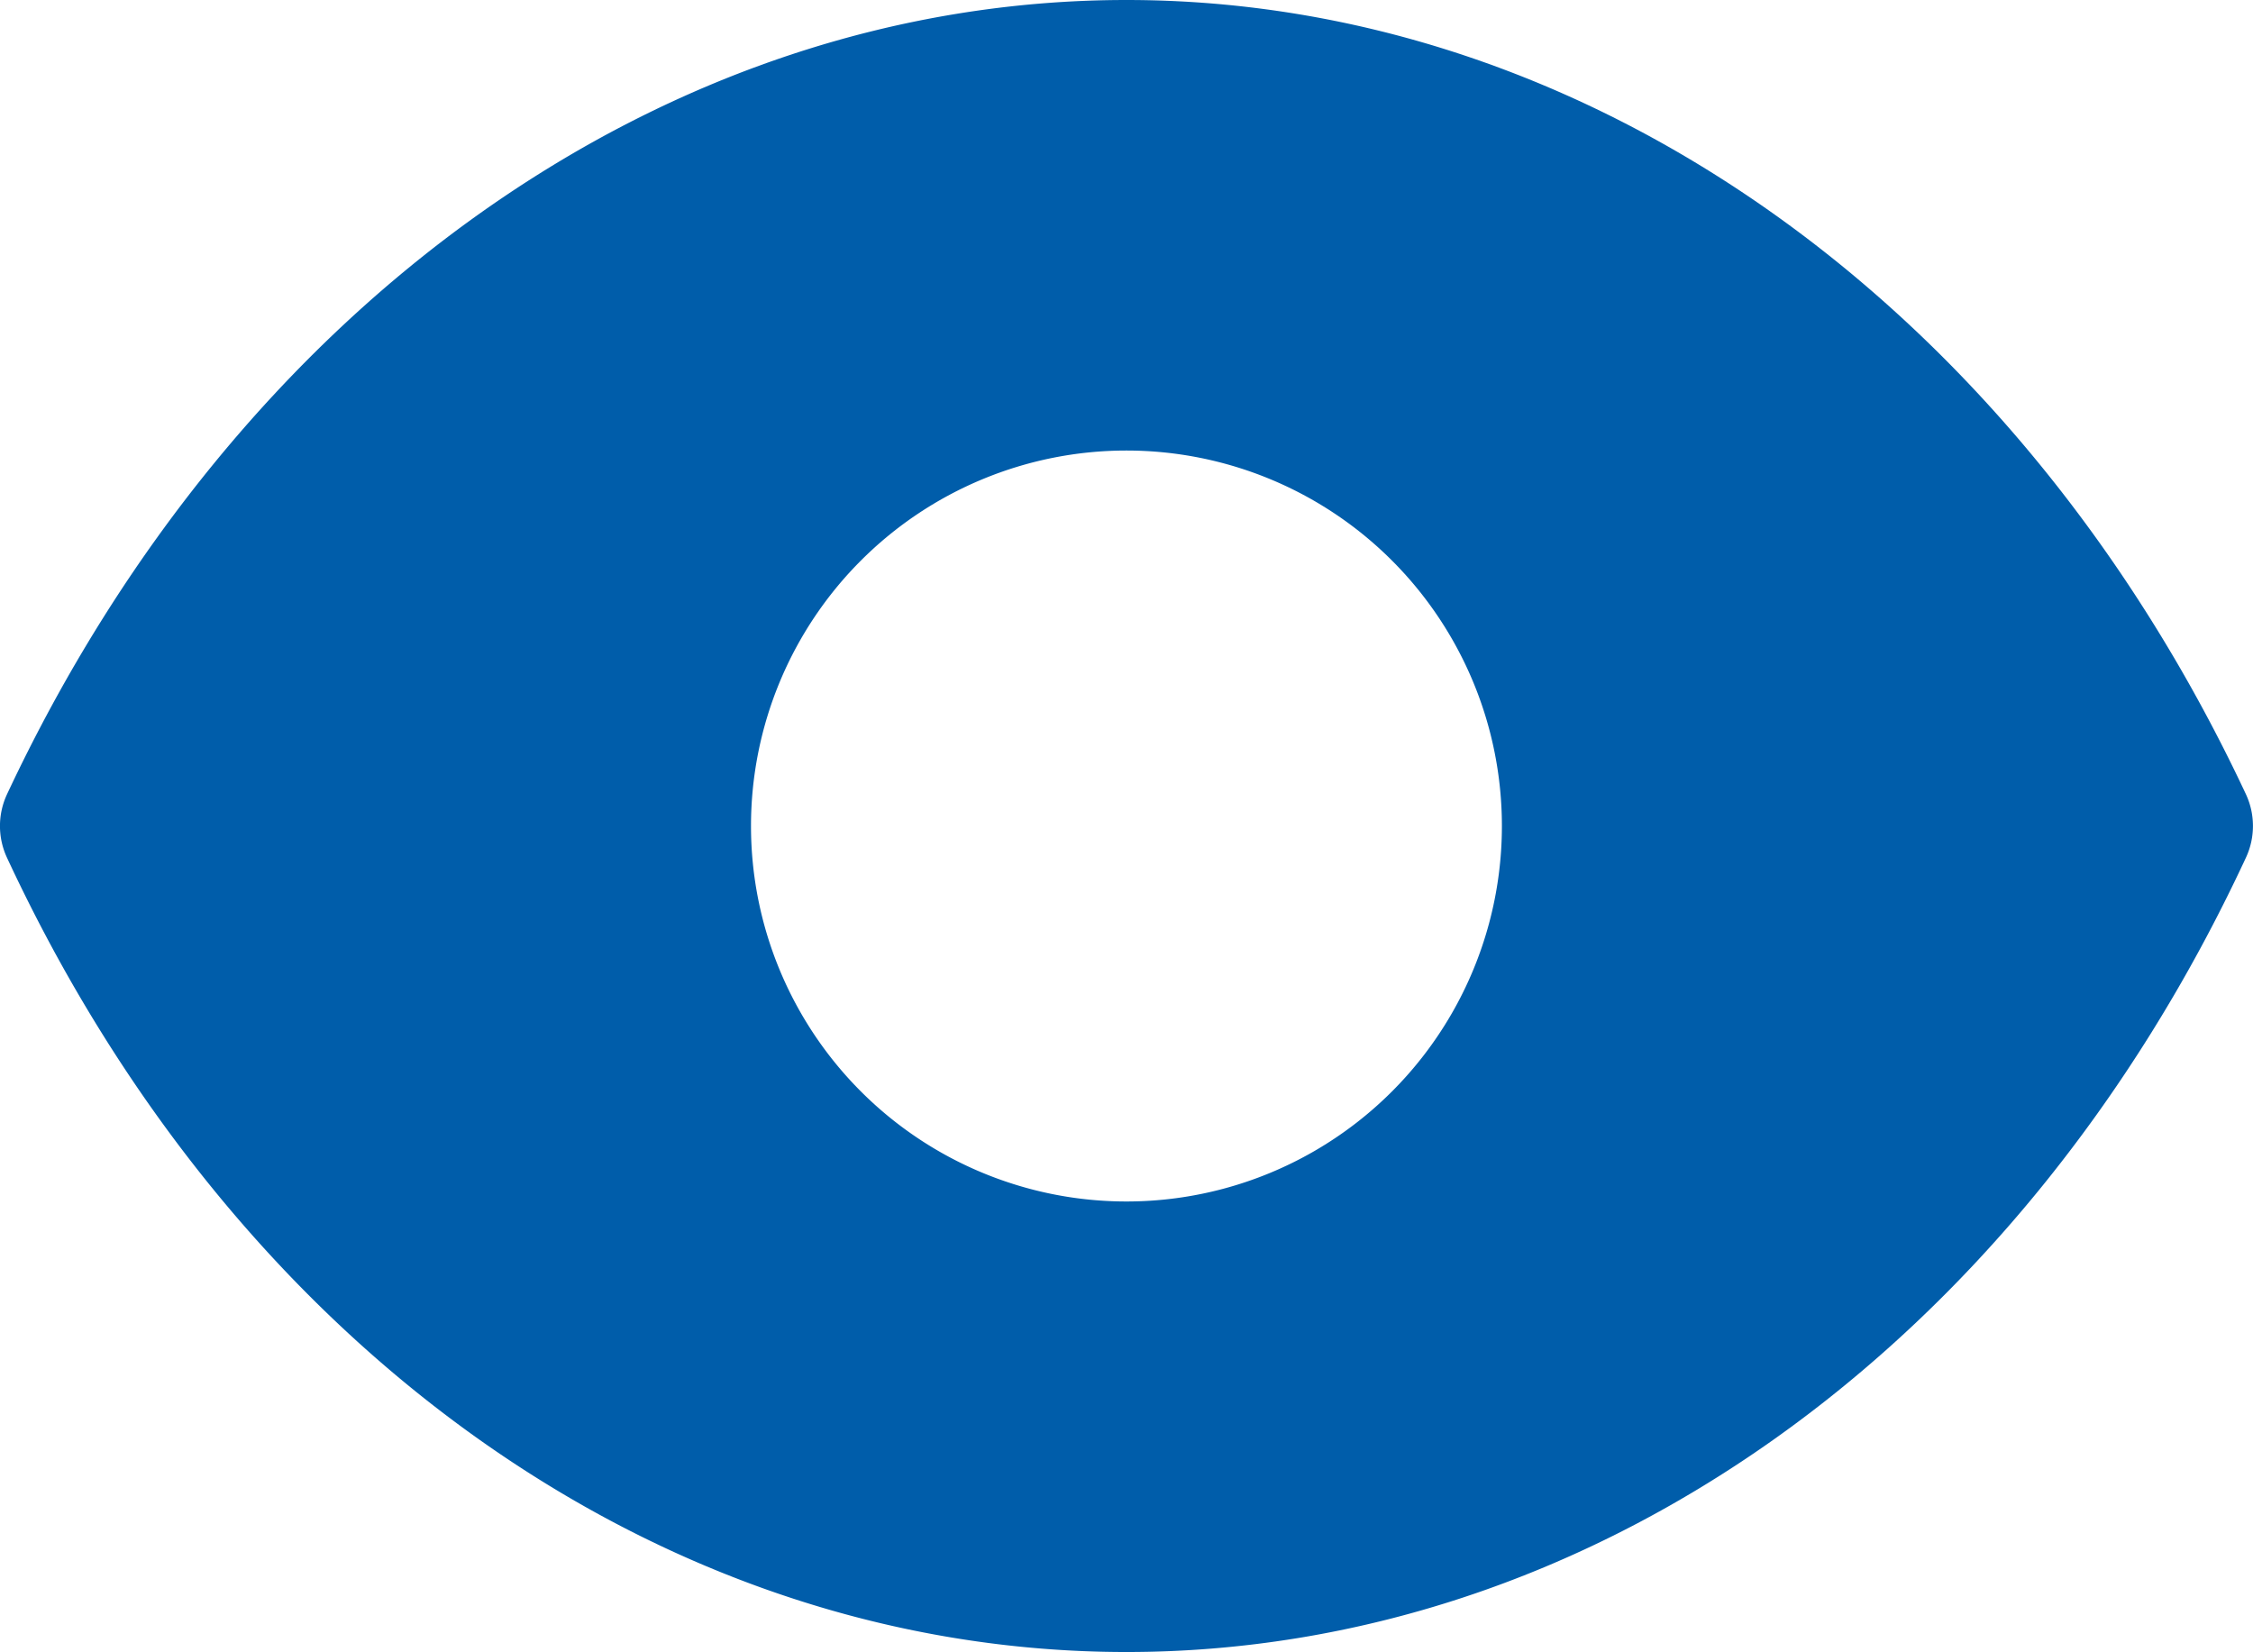 <svg xmlns="http://www.w3.org/2000/svg" width="43.644" height="32" viewBox="0 0 43.644 32">
  <path id="vision" d="M44.507,20.389C40.056,10.891,31.75,5,22.819,5S5.583,10.891,1.132,20.389a1.455,1.455,0,0,0,0,1.222C5.583,31.182,13.888,37,22.819,37s17.236-5.818,21.687-15.389A1.455,1.455,0,0,0,44.507,20.389ZM22.819,28.273A7.273,7.273,0,1,1,30.092,21a7.273,7.273,0,0,1-7.273,7.273Z" transform="translate(-0.998 -5)" fill="#005daa"/>
</svg>
